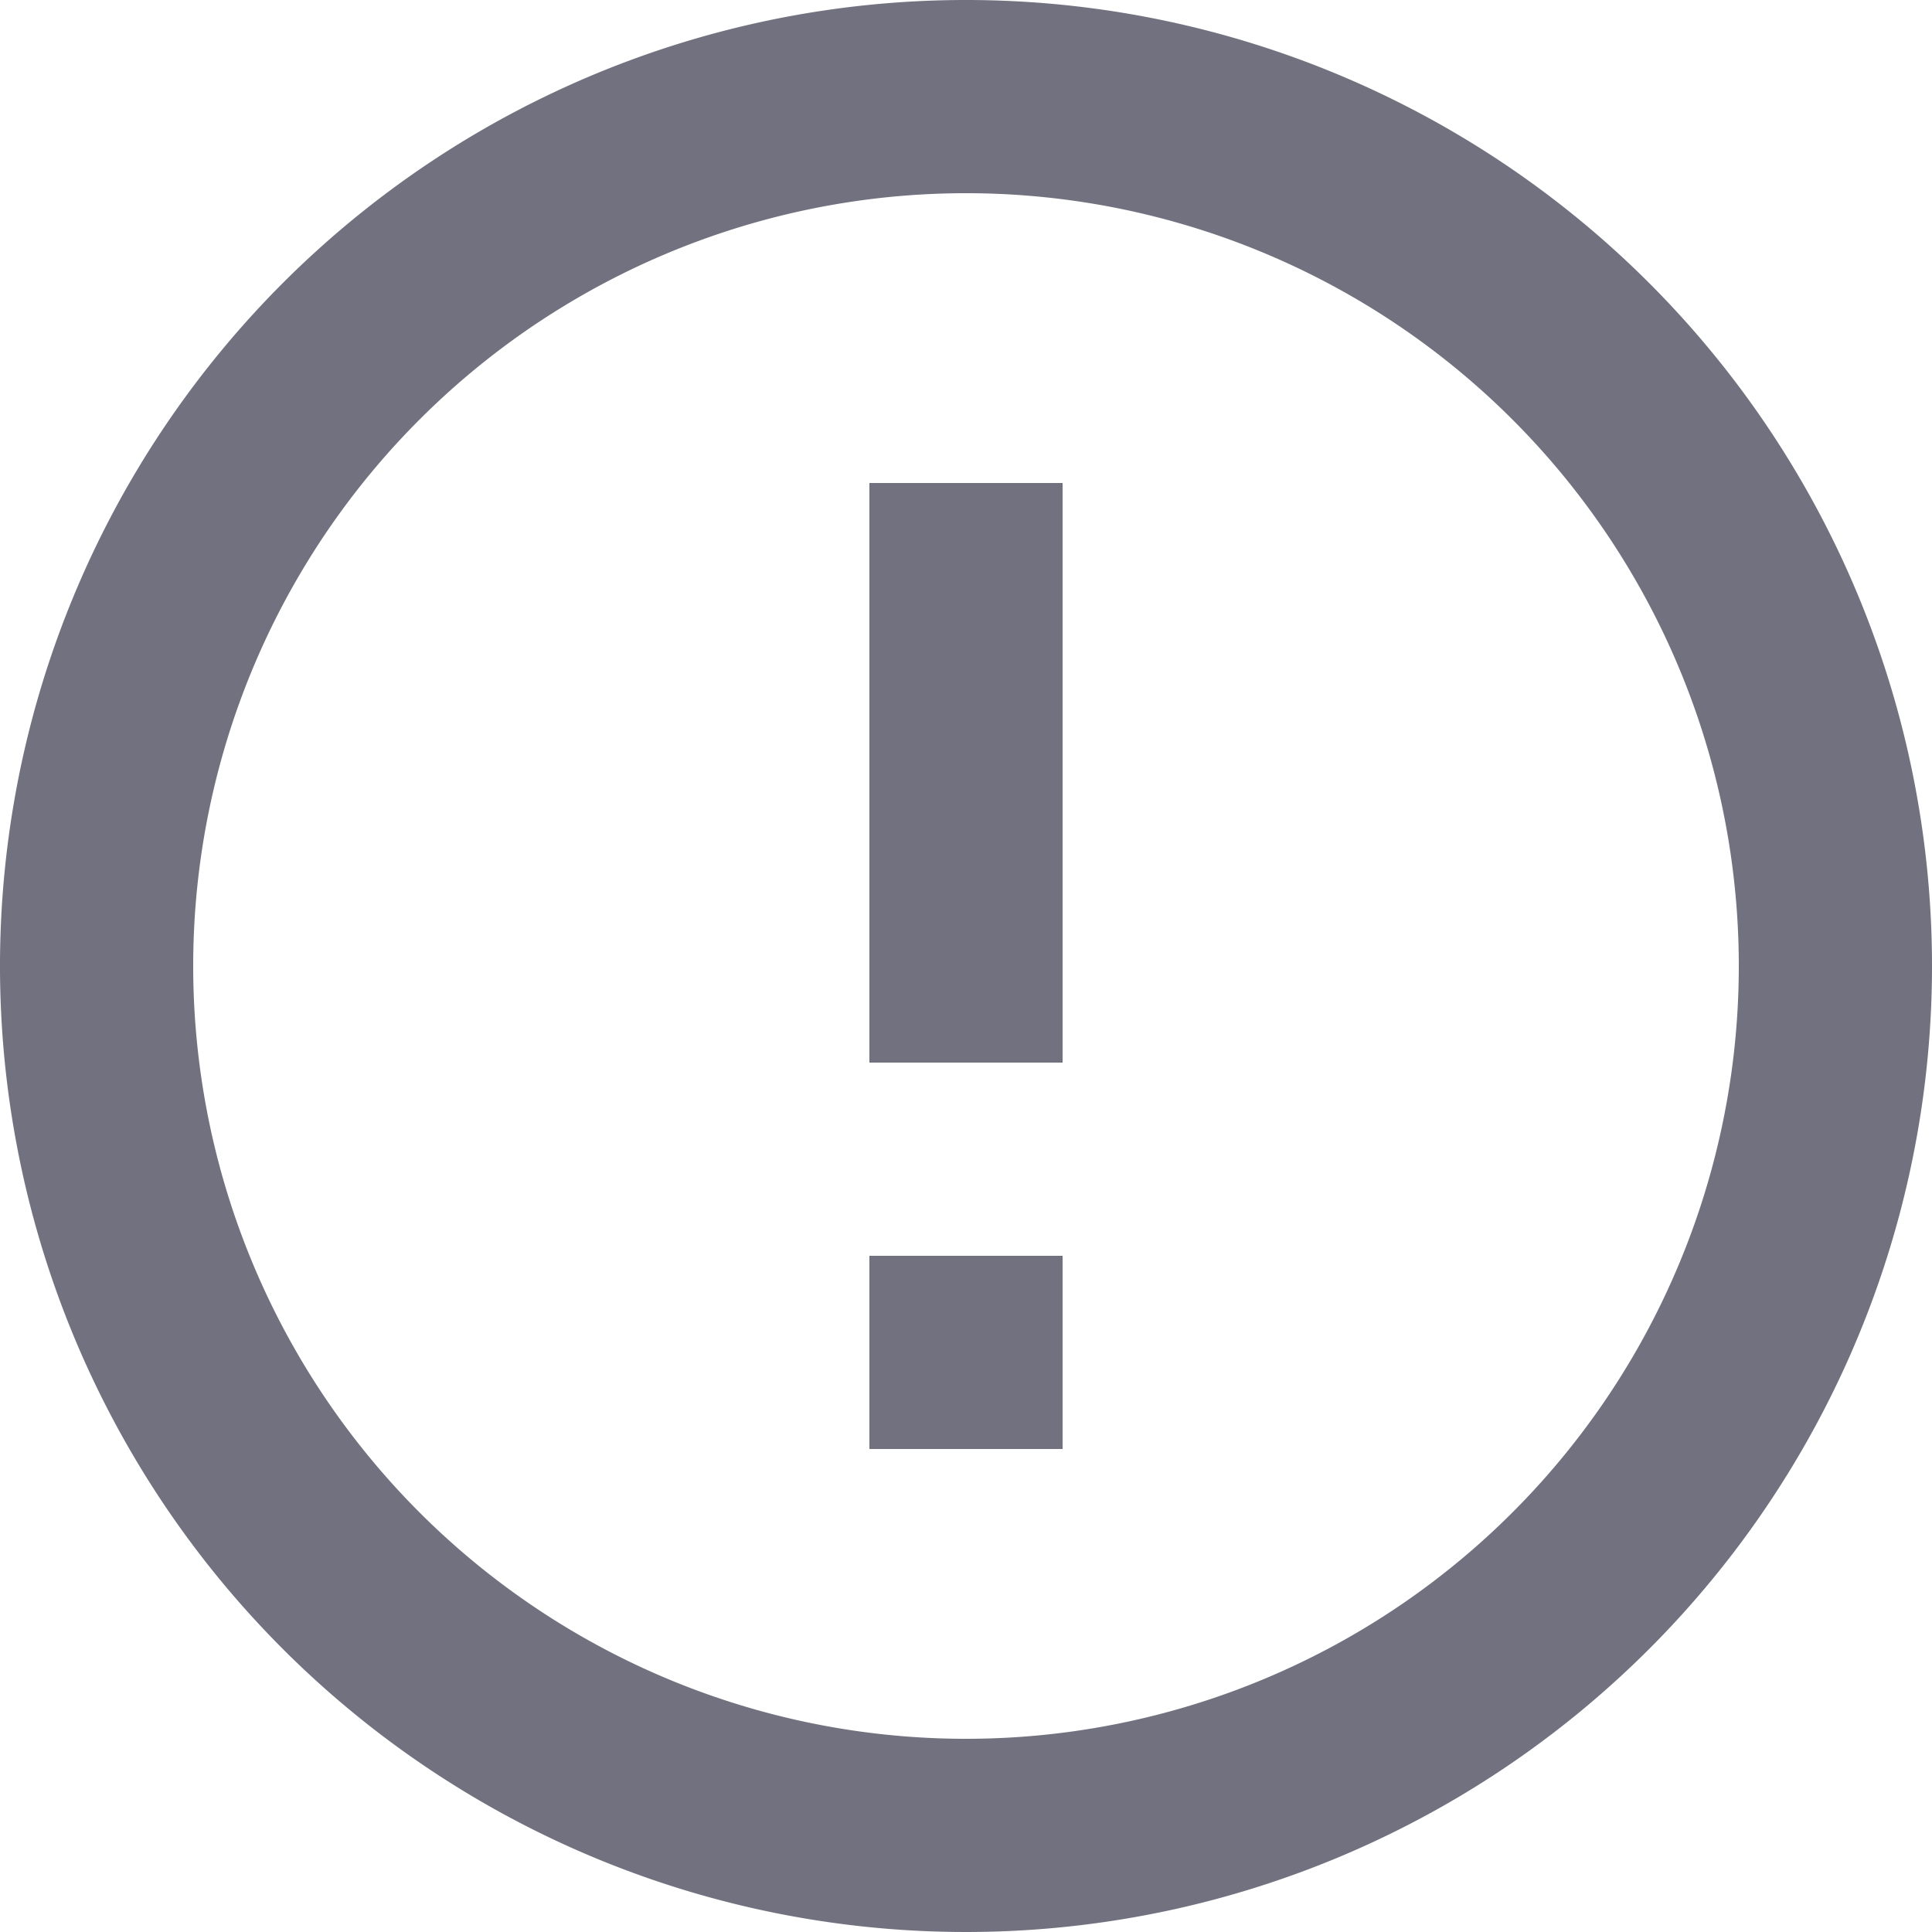 <svg xmlns="http://www.w3.org/2000/svg" width="20" height="20" viewBox="0 0 20 20">
    <path id="Pfad_1185" data-name="Pfad 1185" d="M11,15h2v2H11Zm0-8h2v6H11Zm.99-5A10,10,0,1,0,22,12,10,10,0,0,0,11.99,2ZM12,20a8,8,0,1,1,8-8A8,8,0,0,1,12,20Z" transform="translate(-2 -2)" fill="#71717f"/>
</svg>
